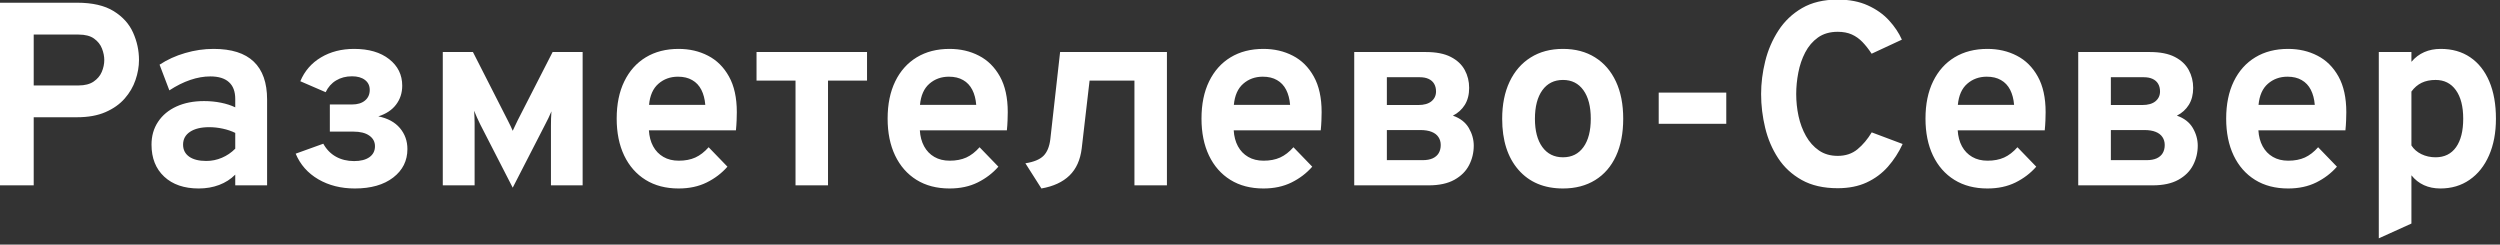 <?xml version="1.0" encoding="UTF-8"?> <svg xmlns="http://www.w3.org/2000/svg" baseProfile="tiny-ps" viewBox="0 0 1022 100" width="1022" height="100"><rect x="0" y="0" width="1022" height="100" fill="#333333" stroke="none"/> <title>КиевскоЕ-95 от ФАКТ</title> <defs> <clipPath clipPathUnits="userSpaceOnUse" id="cp1"> <path d="M0 0L1280 0L1280 720L0 720L0 0Z"></path> </clipPath> </defs> <style> tspan { white-space:pre } .shp0 { fill: #ffffff } </style> <g id="Clip-Path" clip-path="url(#cp1)"> <g id="Layer"> <path id="Layer" fill-rule="evenodd" class="shp0" d="M-0.03 75.77L-0.03 1.11L31.49 1.11C37.78 1.11 42.77 2.26 46.47 4.55C50.17 6.84 52.82 9.77 54.41 13.35C56.01 16.92 56.82 20.64 56.82 24.52C56.82 27.22 56.34 29.95 55.39 32.71C54.46 35.47 52.98 37.99 50.97 40.28C48.96 42.58 46.35 44.43 43.13 45.83C39.92 47.23 36.04 47.93 31.49 47.93L13.78 47.93L13.78 75.77L-0.03 75.77ZM13.78 34.93L32.13 34.93C34.68 34.93 36.73 34.4 38.27 33.35C39.82 32.29 40.94 30.97 41.61 29.38C42.29 27.77 42.63 26.15 42.63 24.52C42.63 23.03 42.32 21.48 41.69 19.86C41.07 18.24 39.99 16.88 38.46 15.78C36.94 14.68 34.83 14.13 32.13 14.13L13.78 14.13L13.78 34.93ZM81.23 77.05C75.3 77.05 70.59 75.44 67.13 72.22C63.67 69 61.94 64.64 61.94 59.13C61.94 55.58 62.83 52.46 64.63 49.77C66.42 47.08 68.92 45 72.14 43.53C75.36 42.06 79.12 41.32 83.42 41.32C85.81 41.32 88.11 41.54 90.33 41.99C92.55 42.44 94.5 43.07 96.17 43.88L96.17 40.47C96.17 37.41 95.31 35.11 93.58 33.57C91.86 32.01 89.33 31.24 85.98 31.24C83.32 31.24 80.58 31.72 77.77 32.68C74.96 33.63 72.12 35.06 69.23 36.94L65.23 26.44C68.37 24.38 71.85 22.79 75.69 21.68C79.53 20.55 83.41 19.99 87.31 19.99C94.64 19.99 100.11 21.72 103.73 25.19C107.37 28.66 109.19 33.82 109.19 40.68L109.19 75.77L96.17 75.77L96.17 71.39C94.32 73.25 92.12 74.65 89.58 75.61C87.04 76.57 84.26 77.05 81.23 77.05ZM84.33 65.8C86.54 65.8 88.66 65.37 90.7 64.5C92.75 63.63 94.57 62.39 96.17 60.78L96.17 54.33C94.64 53.58 92.94 53 91.08 52.6C89.21 52.19 87.35 51.99 85.5 51.99C82.2 51.99 79.59 52.62 77.69 53.88C75.79 55.14 74.84 56.89 74.84 59.13C74.84 61.23 75.68 62.87 77.34 64.05C79.01 65.22 81.34 65.8 84.33 65.8ZM130.13 73.3C125.83 70.79 122.74 67.29 120.87 62.82L132.16 58.75C133.45 61.07 135.16 62.83 137.3 64.03C139.46 65.24 141.95 65.85 144.76 65.85C147.42 65.85 149.51 65.32 151.02 64.25C152.53 63.18 153.29 61.69 153.29 59.77C153.29 57.96 152.51 56.51 150.96 55.43C149.42 54.34 147.24 53.8 144.43 53.8L134.84 53.8L134.84 42.71L143.9 42.71C146.17 42.71 147.95 42.16 149.23 41.08C150.51 40 151.15 38.57 151.15 36.78C151.15 35.04 150.5 33.68 149.2 32.69C147.9 31.69 146.14 31.19 143.9 31.19C141.44 31.19 139.28 31.75 137.41 32.88C135.55 33.99 134.12 35.6 133.13 37.69L122.77 33.21C124.52 29.02 127.34 25.77 131.23 23.46C135.12 21.14 139.63 19.99 144.76 19.99C150.76 19.99 155.53 21.38 159.09 24.18C162.65 26.97 164.43 30.58 164.43 35.02C164.43 37.98 163.59 40.56 161.91 42.77C160.25 44.97 157.83 46.57 154.66 47.57C158.51 48.35 161.45 49.95 163.49 52.36C165.53 54.78 166.55 57.64 166.55 60.94C166.55 65.71 164.62 69.59 160.74 72.58C156.87 75.56 151.64 77.05 145.07 77.05C139.41 77.05 134.43 75.8 130.13 73.3ZM209.6 76.72L196.27 50.75C195.88 49.94 195.46 49.04 195.01 48.07C194.57 47.09 194.17 46.15 193.82 45.27C193.88 46.05 193.93 46.89 193.96 47.8C194 48.71 194.02 49.57 194.02 50.38L194.02 75.77L181.01 75.77L181.01 21.27L193.34 21.27L207.57 49.21C208.03 50.1 208.42 50.9 208.76 51.6C209.1 52.28 209.38 52.91 209.6 53.47C209.85 52.91 210.14 52.28 210.48 51.6C210.82 50.9 211.2 50.1 211.62 49.21L225.91 21.27L238.18 21.27L238.18 75.77L225.23 75.77L225.23 51.35C225.23 50.57 225.24 49.6 225.27 48.44C225.31 47.28 225.37 46.32 225.43 45.53C225.04 46.42 224.62 47.36 224.15 48.36C223.69 49.35 223.23 50.26 222.77 51.08L209.6 76.72ZM277.43 77.05C272.21 77.05 267.7 75.88 263.91 73.53C260.13 71.18 257.21 67.86 255.16 63.58C253.12 59.3 252.1 54.26 252.1 48.47C252.1 42.6 253.13 37.53 255.21 33.27C257.29 29 260.22 25.72 264 23.43C267.8 21.13 272.27 19.99 277.43 19.99C281.84 19.99 285.84 20.91 289.43 22.77C293.02 24.61 295.88 27.45 298 31.27C300.14 35.09 301.21 39.95 301.21 45.85C301.21 46.77 301.18 47.9 301.13 49.24C301.08 50.57 300.98 51.91 300.85 53.27L265.27 53.27C265.42 55.76 265.99 57.94 267 59.8C268.01 61.66 269.41 63.11 271.19 64.14C272.97 65.18 275.07 65.69 277.49 65.69C280.08 65.69 282.34 65.26 284.25 64.39C286.17 63.52 287.98 62.12 289.69 60.19L297.38 68.14C295.04 70.81 292.21 72.96 288.89 74.6C285.59 76.23 281.77 77.05 277.43 77.05ZM265.33 42.86L288.32 42.86C288.13 40.49 287.59 38.44 286.71 36.71C285.82 34.98 284.58 33.65 282.97 32.74C281.38 31.81 279.44 31.35 277.16 31.35C274.04 31.35 271.37 32.31 269.16 34.24C266.96 36.15 265.69 39.03 265.33 42.86ZM325.21 75.77L325.21 32.94L309.27 32.94L309.27 21.27L354.44 21.27L354.44 32.94L338.49 32.94L338.49 75.77L325.21 75.77ZM388.19 77.05C382.97 77.05 378.46 75.88 374.67 73.53C370.89 71.18 367.98 67.86 365.92 63.58C363.88 59.3 362.86 54.26 362.86 48.47C362.86 42.6 363.9 37.53 365.97 33.27C368.05 29 370.99 25.72 374.77 23.43C378.56 21.13 383.03 19.99 388.19 19.99C392.61 19.99 396.61 20.91 400.19 22.77C403.78 24.61 406.64 27.45 408.77 31.27C410.9 35.09 411.97 39.95 411.97 45.85C411.97 46.77 411.94 47.9 411.89 49.24C411.84 50.57 411.75 51.91 411.61 53.27L376.03 53.27C376.18 55.76 376.76 57.94 377.77 59.8C378.78 61.66 380.17 63.11 381.95 64.14C383.74 65.18 385.83 65.69 388.25 65.69C390.84 65.69 393.1 65.26 395.02 64.39C396.93 63.52 398.75 62.12 400.45 60.19L408.14 68.14C405.8 70.81 402.97 72.96 399.66 74.6C396.36 76.23 392.53 77.05 388.19 77.05ZM376.09 42.86L399.08 42.86C398.89 40.49 398.36 38.44 397.47 36.71C396.58 34.98 395.34 33.65 393.74 32.74C392.14 31.81 390.2 31.35 387.92 31.35C384.8 31.35 382.13 32.31 379.92 34.24C377.73 36.15 376.45 39.03 376.09 42.86ZM425.73 77.05L419.18 66.75C422.59 66.22 425.05 65.21 426.56 63.72C428.07 62.22 429 59.96 429.37 56.94L433.37 21.27L477.04 21.27L477.04 75.77L463.76 75.77L463.76 32.94L445.42 32.94L442.21 60.63C441.64 65.36 439.97 69.07 437.2 71.75C434.43 74.43 430.6 76.2 425.73 77.05ZM516.5 77.05C511.28 77.05 506.77 75.88 502.98 73.53C499.2 71.18 496.28 67.86 494.23 63.58C492.19 59.3 491.17 54.26 491.17 48.47C491.17 42.6 492.2 37.53 494.28 33.27C496.36 29 499.29 25.72 503.07 23.43C506.87 21.13 511.34 19.99 516.5 19.99C520.91 19.99 524.91 20.91 528.5 22.77C532.09 24.61 534.95 27.45 537.07 31.27C539.21 35.09 540.28 39.95 540.28 45.85C540.28 46.77 540.25 47.9 540.2 49.24C540.15 50.57 540.05 51.91 539.92 53.27L504.34 53.27C504.49 55.76 505.06 57.94 506.07 59.8C507.08 61.66 508.48 63.11 510.26 64.14C512.04 65.18 514.14 65.69 516.56 65.69C519.15 65.69 521.41 65.26 523.32 64.39C525.24 63.52 527.05 62.12 528.76 60.19L536.45 68.14C534.11 70.81 531.28 72.96 527.96 74.6C524.66 76.23 520.84 77.05 516.5 77.05ZM504.4 42.86L527.39 42.86C527.2 40.49 526.66 38.44 525.78 36.71C524.89 34.98 523.65 33.65 522.04 32.74C520.45 31.81 518.51 31.35 516.23 31.35C513.11 31.35 510.44 32.31 508.23 34.24C506.03 36.15 504.76 39.03 504.4 42.86ZM553.61 75.77L553.61 21.27L582.95 21.27C587.11 21.27 590.49 21.94 593.08 23.27C595.67 24.6 597.57 26.38 598.78 28.61C599.99 30.83 600.59 33.27 600.59 35.93C600.59 38.63 600.01 40.94 598.83 42.85C597.66 44.74 596.03 46.22 593.94 47.28C596.92 48.32 599.08 49.99 600.44 52.3C601.79 54.61 602.47 57.03 602.47 59.55C602.47 62.39 601.83 65.06 600.55 67.53C599.27 70 597.27 71.99 594.55 73.5C591.83 75.01 588.32 75.77 584.02 75.77L553.61 75.77ZM566.95 65.47L581.56 65.47C583.2 65.47 584.56 65.23 585.66 64.74C586.76 64.24 587.59 63.52 588.14 62.6C588.69 61.67 588.97 60.57 588.97 59.28C588.97 58.04 588.66 56.96 588.03 56.03C587.42 55.11 586.5 54.4 585.27 53.91C584.04 53.41 582.48 53.16 580.59 53.16L566.95 53.16L566.95 65.47ZM566.95 42.93L579.8 42.93C582.14 42.93 583.93 42.42 585.17 41.41C586.42 40.39 587.05 39.04 587.05 37.38C587.05 36.17 586.79 35.13 586.27 34.25C585.76 33.38 585 32.71 584 32.25C583.01 31.79 581.81 31.57 580.39 31.57L566.95 31.57L566.95 42.93ZM638.95 77.05C631.26 77.05 625.19 74.51 620.75 69.43C616.31 64.34 614.09 57.39 614.09 48.57C614.09 42.74 615.1 37.69 617.12 33.41C619.15 29.12 622.03 25.81 625.75 23.49C629.46 21.15 633.87 19.99 638.95 19.99C643.99 19.99 648.36 21.14 652.06 23.46C655.76 25.77 658.6 29.06 660.59 33.33C662.58 37.59 663.57 42.65 663.57 48.52C663.57 54.43 662.59 59.51 660.62 63.78C658.65 68.04 655.82 71.32 652.12 73.61C648.42 75.9 644.03 77.05 638.95 77.05ZM638.95 64.3C642.53 64.3 645.32 62.91 647.31 60.14C649.31 57.37 650.31 53.5 650.31 48.52C650.31 43.54 649.3 39.65 647.29 36.86C645.28 34.07 642.5 32.68 638.95 32.68C635.35 32.68 632.54 34.08 630.51 36.89C628.49 39.71 627.48 43.6 627.48 48.57C627.48 53.47 628.49 57.32 630.51 60.11C632.54 62.9 635.35 64.3 638.95 64.3ZM678.08 50.6L678.08 37.85L705.7 37.85L705.7 50.6L678.08 50.6ZM751.26 76.94C745.45 76.94 740.55 75.82 736.55 73.58C732.55 71.34 729.33 68.37 726.9 64.66C724.47 60.94 722.7 56.81 721.6 52.25C720.5 47.7 719.94 43.1 719.94 38.44C719.94 34.03 720.5 29.57 721.62 25.03C722.74 20.49 724.54 16.32 727.01 12.5C729.48 8.68 732.71 5.61 736.69 3.3C740.67 0.99 745.53 -0.17 751.26 -0.17C755.98 -0.17 760.09 0.62 763.57 2.21C767.06 3.79 769.95 5.84 772.24 8.35C774.53 10.85 776.28 13.47 777.49 16.21L765.12 21.96C763.91 20.11 762.66 18.52 761.38 17.19C760.1 15.86 758.65 14.83 757.04 14.1C755.42 13.37 753.5 13 751.26 13C748.06 13 745.37 13.78 743.19 15.33C741.03 16.87 739.29 18.9 737.97 21.43C736.66 23.95 735.72 26.7 735.15 29.69C734.57 32.68 734.29 35.6 734.29 38.44C734.29 41.46 734.6 44.47 735.24 47.46C735.89 50.44 736.9 53.15 738.29 55.61C739.67 58.06 741.43 60.02 743.57 61.5C745.7 62.98 748.27 63.72 751.26 63.72C754.45 63.72 757.15 62.83 759.33 61.03C761.52 59.23 763.46 56.93 765.16 54.11L777.8 58.86C776.21 62.31 774.2 65.4 771.79 68.14C769.37 70.88 766.47 73.03 763.08 74.6C759.71 76.16 755.77 76.94 751.26 76.94ZM812.47 77.05C807.25 77.05 802.74 75.88 798.95 73.53C795.17 71.18 792.25 67.86 790.2 63.58C788.16 59.3 787.14 54.26 787.14 48.47C787.14 42.6 788.17 37.53 790.25 33.27C792.33 29 795.26 25.72 799.04 23.43C802.84 21.13 807.31 19.99 812.47 19.99C816.88 19.99 820.88 20.91 824.47 22.77C828.06 24.61 830.92 27.45 833.04 31.27C835.18 35.09 836.25 39.95 836.25 45.85C836.25 46.77 836.22 47.9 836.17 49.24C836.12 50.57 836.02 51.91 835.89 53.27L800.31 53.27C800.46 55.76 801.03 57.94 802.04 59.8C803.06 61.66 804.45 63.11 806.23 64.14C808.01 65.18 810.11 65.69 812.53 65.69C815.12 65.69 817.38 65.26 819.29 64.39C821.21 63.52 823.02 62.12 824.73 60.19L832.42 68.14C830.08 70.81 827.25 72.96 823.94 74.6C820.63 76.23 816.81 77.05 812.47 77.05ZM800.37 42.86L823.36 42.86C823.17 40.49 822.63 38.44 821.75 36.71C820.86 34.98 819.62 33.65 818.01 32.74C816.42 31.81 814.48 31.35 812.2 31.35C809.08 31.35 806.41 32.31 804.2 34.24C802 36.15 800.73 39.03 800.37 42.86ZM849.58 75.77L849.58 21.27L878.92 21.27C883.08 21.27 886.46 21.94 889.05 23.27C891.64 24.6 893.54 26.38 894.75 28.61C895.96 30.83 896.57 33.27 896.57 35.93C896.57 38.63 895.98 40.94 894.8 42.85C893.63 44.74 892 46.22 889.91 47.28C892.89 48.32 895.05 49.99 896.41 52.3C897.76 54.61 898.44 57.03 898.44 59.55C898.44 62.39 897.8 65.06 896.52 67.53C895.24 70 893.24 71.99 890.52 73.5C887.8 75.01 884.29 75.77 879.99 75.77L849.58 75.77ZM862.92 65.47L877.53 65.47C879.17 65.47 880.53 65.23 881.63 64.74C882.73 64.24 883.56 63.52 884.11 62.6C884.66 61.67 884.94 60.57 884.94 59.28C884.94 58.04 884.63 56.96 884 56.03C883.39 55.11 882.47 54.4 881.24 53.91C880.01 53.41 878.45 53.16 876.57 53.16L862.92 53.16L862.92 65.47ZM862.92 42.93L875.77 42.93C878.11 42.93 879.9 42.42 881.14 41.41C882.39 40.39 883.02 39.04 883.02 37.38C883.02 36.17 882.76 35.13 882.24 34.25C881.73 33.38 880.97 32.71 879.97 32.25C878.98 31.79 877.78 31.57 876.36 31.57L862.92 31.57L862.92 42.93ZM935.39 77.05C930.17 77.05 925.66 75.88 921.87 73.53C918.09 71.18 915.17 67.86 913.12 63.58C911.08 59.3 910.06 54.26 910.06 48.47C910.06 42.6 911.1 37.53 913.17 33.27C915.25 29 918.18 25.72 921.97 23.43C925.76 21.13 930.23 19.99 935.39 19.99C939.8 19.99 943.8 20.91 947.39 22.77C950.98 24.61 953.84 27.45 955.97 31.27C958.1 35.09 959.17 39.95 959.17 45.85C959.17 46.77 959.14 47.9 959.09 49.24C959.04 50.57 958.95 51.91 958.81 53.27L923.23 53.27C923.38 55.76 923.96 57.94 924.97 59.8C925.98 61.66 927.37 63.11 929.15 64.14C930.93 65.18 933.03 65.69 935.45 65.69C938.04 65.69 940.3 65.26 942.22 64.39C944.13 63.52 945.95 62.12 947.65 60.19L955.34 68.14C953 70.81 950.17 72.96 946.86 74.6C943.55 76.23 939.73 77.05 935.39 77.05ZM923.29 42.86L946.28 42.86C946.09 40.49 945.55 38.44 944.67 36.71C943.78 34.98 942.54 33.65 940.93 32.74C939.34 31.81 937.4 31.35 935.12 31.35C932 31.35 929.33 32.31 927.12 34.24C924.92 36.15 923.65 39.03 923.29 42.86ZM972.45 97.43L972.45 21.27L985.79 21.27L985.79 25.27C988.77 21.75 992.77 19.99 997.79 19.99C1002.45 19.99 1006.46 21.13 1009.84 23.43C1013.21 25.72 1015.81 29 1017.62 33.27C1019.43 37.53 1020.34 42.61 1020.34 48.52C1020.34 54.24 1019.4 59.24 1017.51 63.53C1015.64 67.82 1012.99 71.14 1009.57 73.5C1006.16 75.87 1002.17 77.05 997.62 77.05C995.13 77.05 992.89 76.6 990.9 75.69C988.91 74.78 987.21 73.44 985.79 71.66L985.79 91.39L972.45 97.43ZM995.65 64.3C999.28 64.3 1002.07 62.93 1004.03 60.18C1005.99 57.41 1006.96 53.53 1006.96 48.52C1006.96 43.51 1005.96 39.62 1003.96 36.85C1001.97 34.07 999.2 32.68 995.65 32.68C993.49 32.68 991.59 33.07 989.96 33.85C988.35 34.63 986.96 35.82 985.79 37.43L985.79 59.46C986.75 60.98 988.11 62.16 989.87 63.02C991.63 63.87 993.56 64.3 995.65 64.3Z"></path> </g> </g> </svg> 